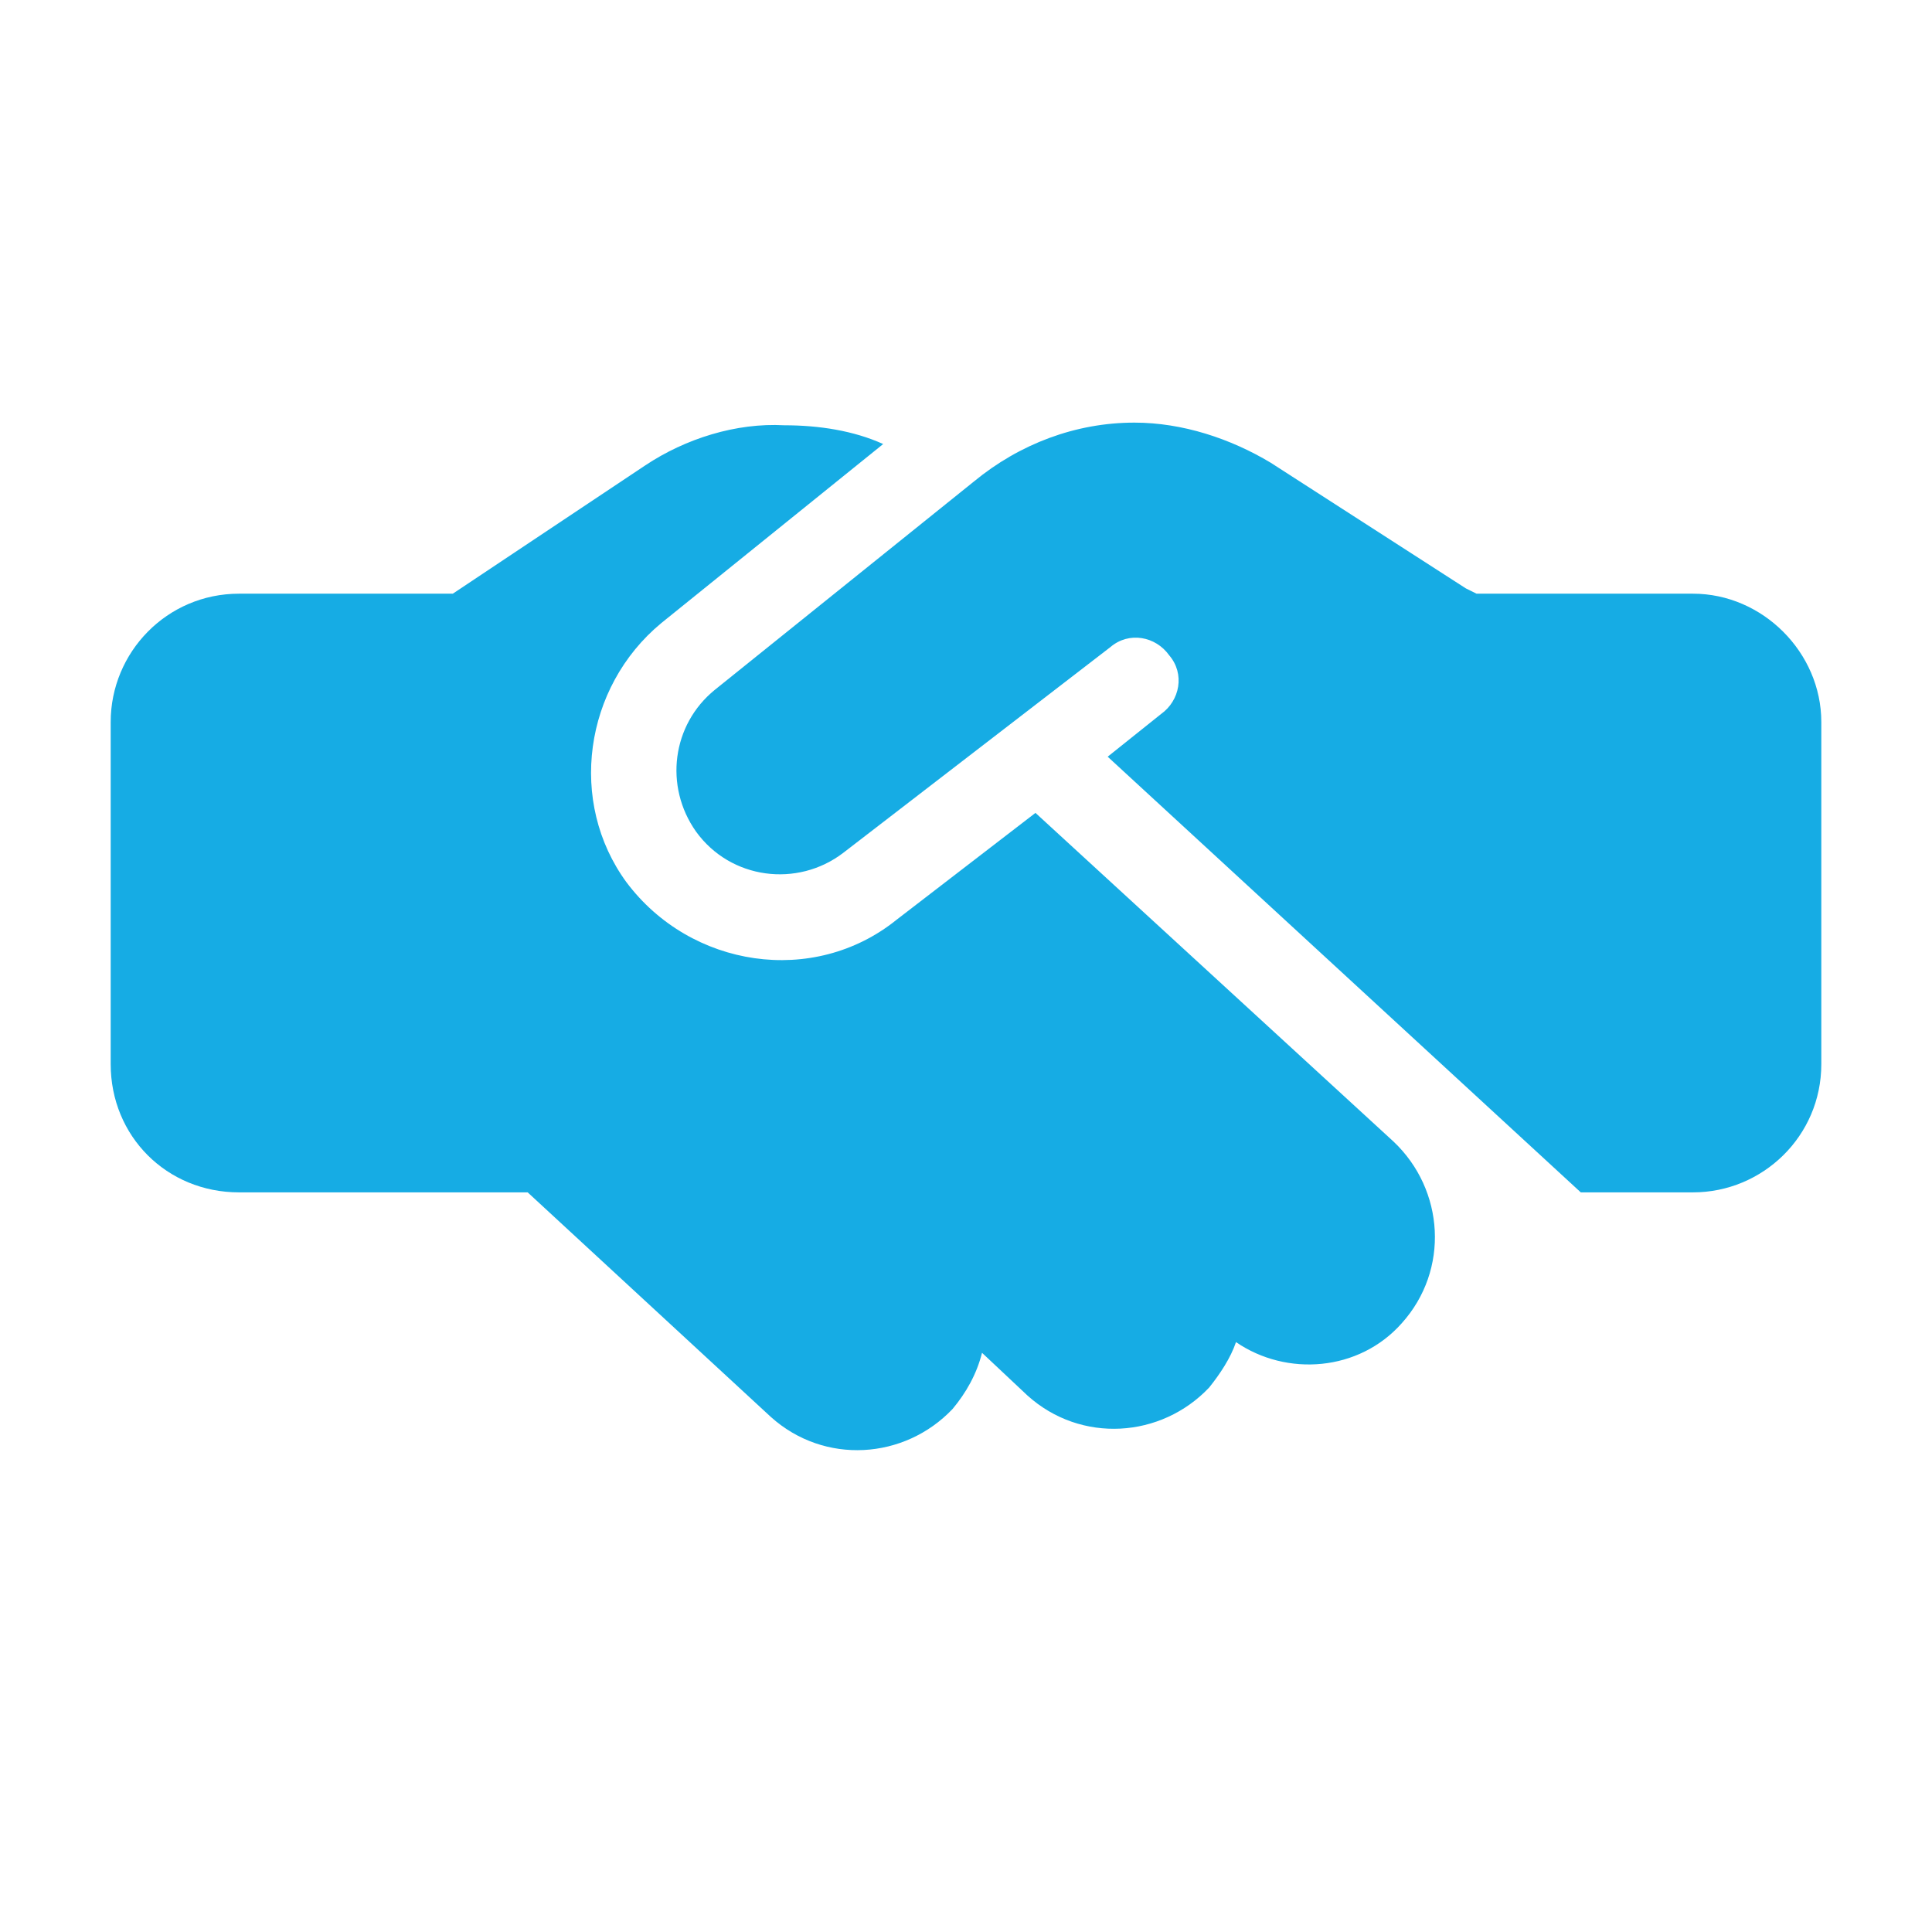 <svg width="24" height="24" viewBox="0 0 24 24" fill="none" xmlns="http://www.w3.org/2000/svg">
<path d="M12.1 5.98L8.879 8.57C8.348 9.002 8.248 9.766 8.646 10.33C9.078 10.928 9.908 11.027 10.473 10.596L13.793 8.039C14.025 7.84 14.357 7.906 14.523 8.139C14.723 8.371 14.656 8.703 14.424 8.869L13.76 9.4L19.637 14.812H21.031C21.895 14.812 22.625 14.115 22.625 13.219V8.969C22.625 8.105 21.895 7.375 21.031 7.375H18.508H18.375H18.342L18.209 7.309L15.785 5.748C15.287 5.449 14.69 5.25 14.092 5.25C13.361 5.25 12.664 5.516 12.1 5.98ZM12.863 10.098L11.137 11.426C10.107 12.256 8.58 12.023 7.783 10.961C7.053 9.965 7.252 8.537 8.215 7.74L10.971 5.516C10.605 5.35 10.174 5.283 9.742 5.283C9.145 5.25 8.514 5.449 8.016 5.781L5.625 7.375H2.969C2.072 7.375 1.375 8.105 1.375 8.969V13.219C1.375 14.115 2.072 14.812 2.969 14.812H6.555L9.576 17.602C10.24 18.199 11.236 18.133 11.834 17.502C12 17.303 12.133 17.07 12.199 16.805L12.764 17.336C13.428 17.934 14.424 17.867 15.021 17.236C15.154 17.07 15.287 16.871 15.354 16.672C15.984 17.104 16.881 17.037 17.412 16.439C18.01 15.775 17.943 14.779 17.312 14.182L12.863 10.098Z" fill="#16ACE4"/>
</svg>
